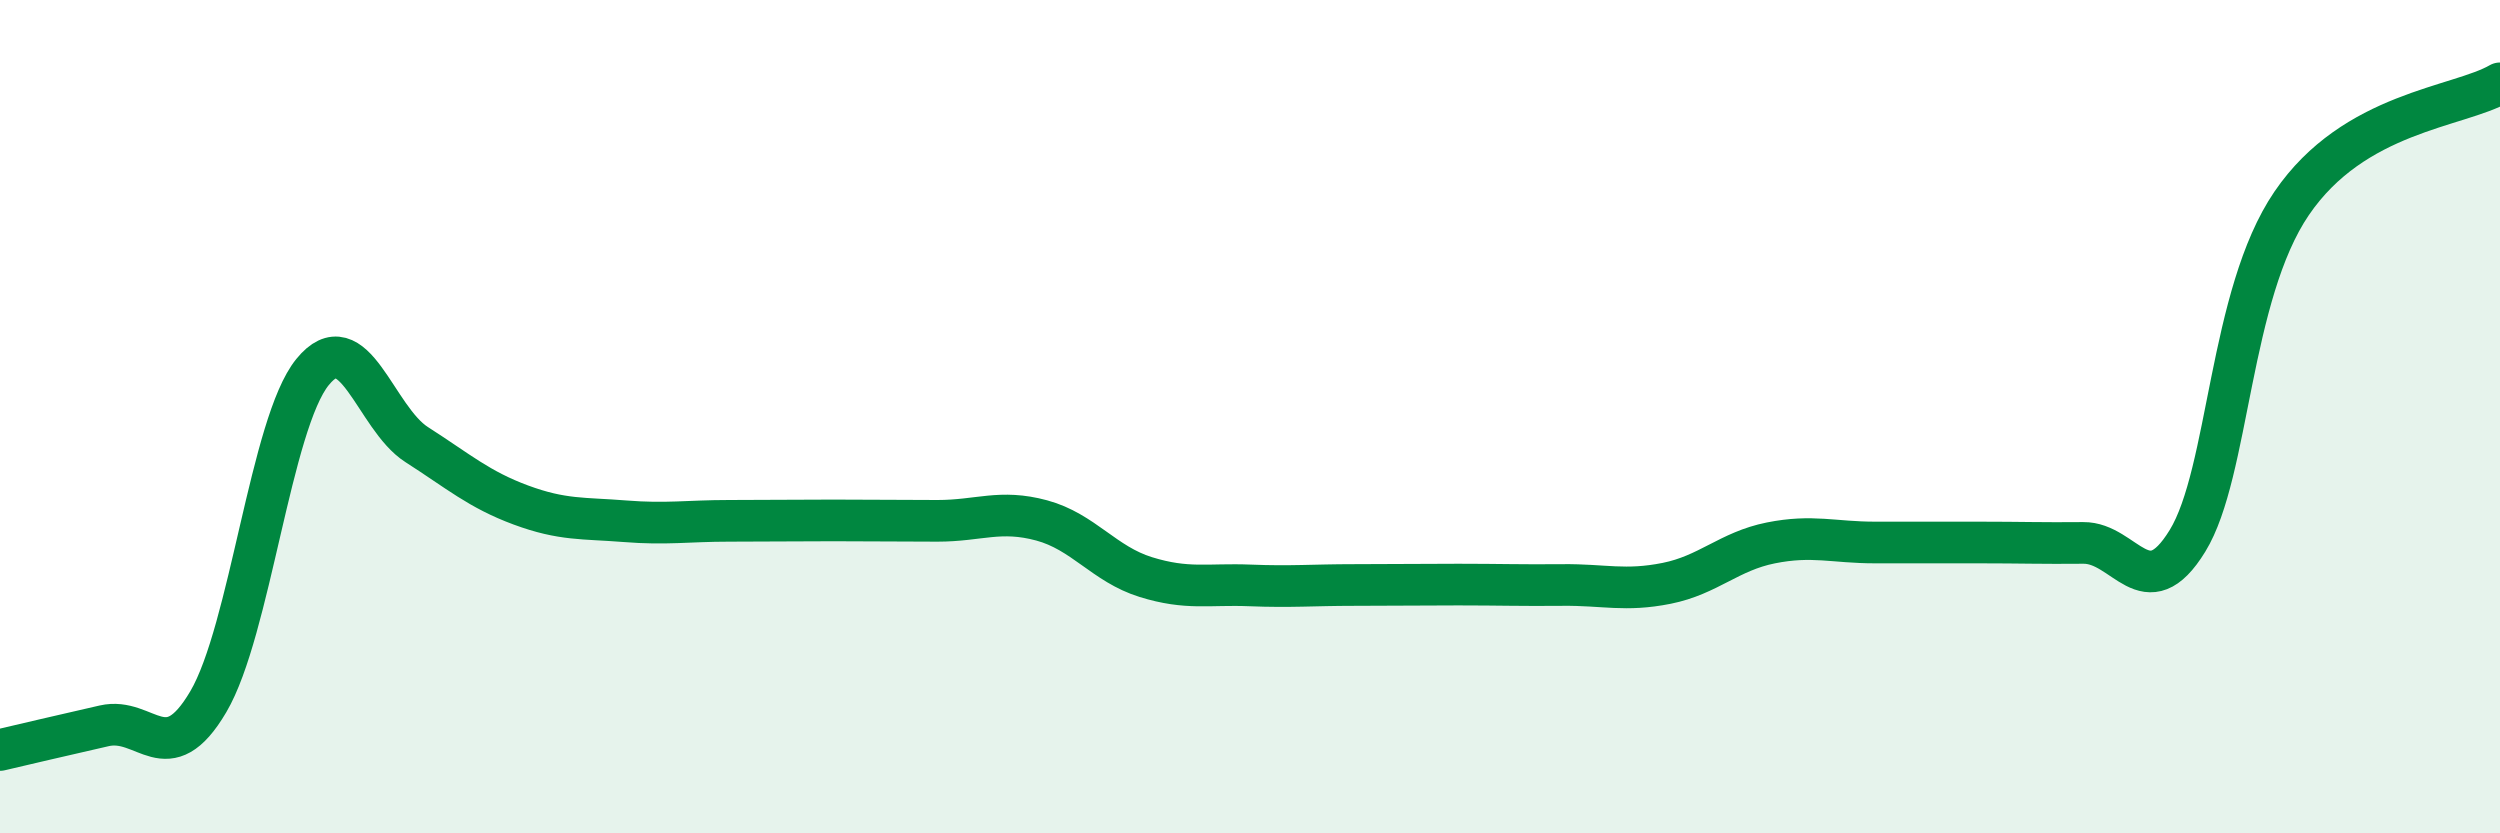 
    <svg width="60" height="20" viewBox="0 0 60 20" xmlns="http://www.w3.org/2000/svg">
      <path
        d="M 0,18 C 0.5,17.88 1.5,17.65 2.5,17.42 C 3.5,17.19 4,18.54 5,16.84 C 6,15.14 6.5,10.16 7.5,8.93 C 8.5,7.7 9,10.03 10,10.67 C 11,11.31 11.5,11.75 12.5,12.12 C 13.5,12.49 14,12.43 15,12.51 C 16,12.59 16.5,12.5 17.5,12.5 C 18.5,12.5 19,12.49 20,12.49 C 21,12.49 21.5,12.5 22.5,12.5 C 23.5,12.5 24,12.22 25,12.49 C 26,12.76 26.5,13.54 27.5,13.85 C 28.5,14.16 29,14.01 30,14.05 C 31,14.09 31.5,14.04 32.5,14.04 C 33.5,14.04 34,14.03 35,14.03 C 36,14.03 36.5,14.05 37.5,14.04 C 38.5,14.03 39,14.2 40,14 C 41,13.8 41.5,13.23 42.5,13.03 C 43.5,12.83 44,13.02 45,13.02 C 46,13.02 46.5,13.02 47.5,13.02 C 48.5,13.02 49,13.04 50,13.03 C 51,13.02 51.5,14.61 52.5,12.98 C 53.5,11.35 53.5,7.08 55,4.88 C 56.5,2.68 59,2.58 60,2L60 20L0 20Z"
        fill="#008740"
        opacity="0.1"
        stroke-linecap="round"
        stroke-linejoin="round"
      />
      <path
        d="M 0,18 C 0.5,17.88 1.5,17.65 2.5,17.42 C 3.5,17.19 4,18.54 5,16.84 C 6,15.14 6.5,10.16 7.5,8.93 C 8.5,7.7 9,10.03 10,10.67 C 11,11.31 11.5,11.75 12.5,12.12 C 13.5,12.49 14,12.43 15,12.51 C 16,12.59 16.5,12.5 17.5,12.5 C 18.5,12.5 19,12.49 20,12.49 C 21,12.49 21.5,12.5 22.5,12.5 C 23.5,12.5 24,12.22 25,12.49 C 26,12.76 26.5,13.54 27.5,13.85 C 28.5,14.16 29,14.01 30,14.05 C 31,14.09 31.5,14.04 32.5,14.04 C 33.5,14.04 34,14.03 35,14.03 C 36,14.03 36.5,14.05 37.5,14.04 C 38.5,14.03 39,14.2 40,14 C 41,13.8 41.5,13.23 42.5,13.03 C 43.5,12.83 44,13.02 45,13.02 C 46,13.02 46.5,13.02 47.5,13.02 C 48.5,13.02 49,13.04 50,13.03 C 51,13.02 51.5,14.61 52.5,12.98 C 53.5,11.35 53.5,7.08 55,4.88 C 56.5,2.68 59,2.58 60,2"
        stroke="#008740"
        stroke-width="1"
        fill="none"
        stroke-linecap="round"
        stroke-linejoin="round"
      />
    </svg>
  